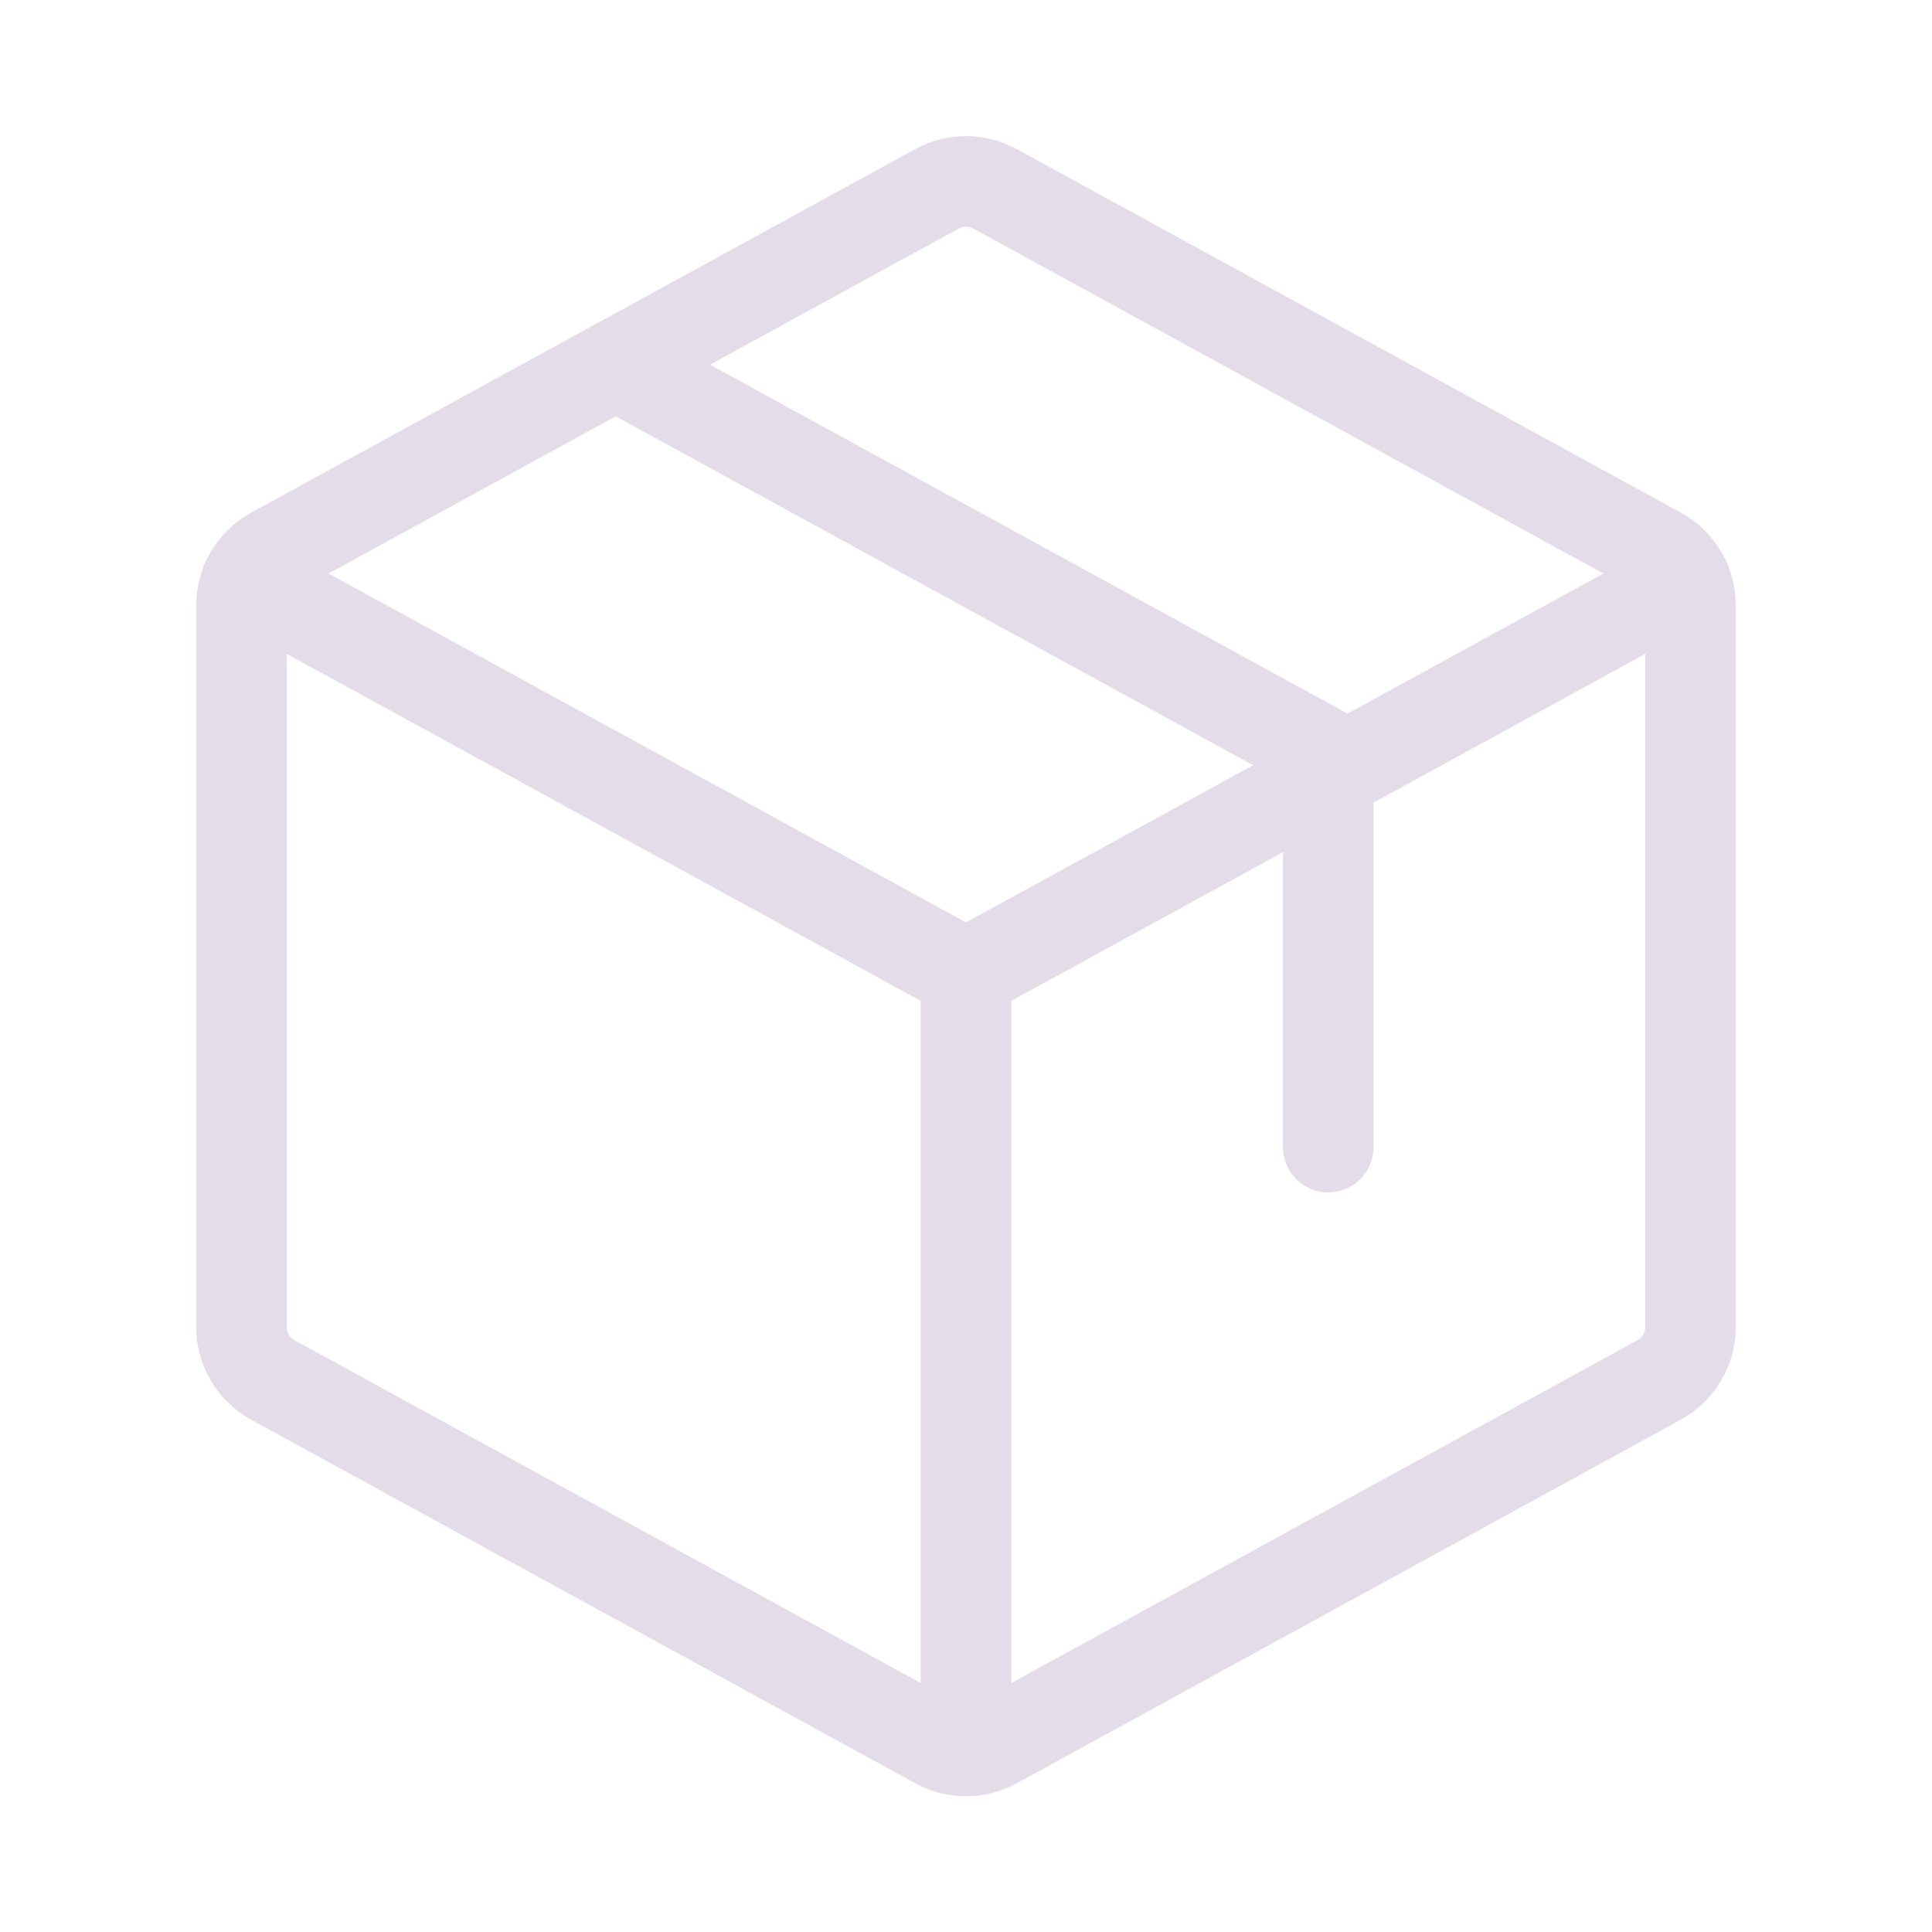 <svg width="32" height="32" viewBox="0 0 32 32" fill="none" xmlns="http://www.w3.org/2000/svg">
<g clip-path="url(#clip0_1573_36971)">
<path d="M4.088 9.613L16 16.133L27.913 9.613" stroke="#E5DCE9" stroke-width="1.5" stroke-linecap="round" stroke-linejoin="round"/>
<path d="M16 16.137V28.997" stroke="#E5DCE9" stroke-width="1.5" stroke-linecap="round" stroke-linejoin="round"/>
<path d="M27.48 22.857L16.48 28.879C16.333 28.96 16.168 29.002 16 29.002C15.832 29.002 15.667 28.96 15.52 28.879L4.52 22.857C4.363 22.771 4.232 22.644 4.14 22.49C4.049 22.336 4 22.161 4 21.982V10.024C4 9.845 4.049 9.669 4.14 9.516C4.232 9.362 4.363 9.235 4.52 9.149L15.52 3.127C15.667 3.046 15.832 3.004 16 3.004C16.168 3.004 16.333 3.046 16.48 3.127L27.48 9.149C27.637 9.235 27.768 9.362 27.86 9.516C27.951 9.669 28 9.845 28 10.024V21.979C28 22.159 27.952 22.335 27.86 22.489C27.769 22.644 27.637 22.77 27.48 22.857Z" stroke="#E5DCE9" stroke-width="1.5" stroke-linecap="round" stroke-linejoin="round"/>
<path d="M10.195 6.039L22 12.5V19" stroke="#E5DCE9" stroke-width="1.5" stroke-linecap="round" stroke-linejoin="round"/>
</g>
<defs>
<clipPath id="clip0_1573_36971">
<rect width="32" height="32" fill="white"/>
</clipPath>
</defs>
</svg>
